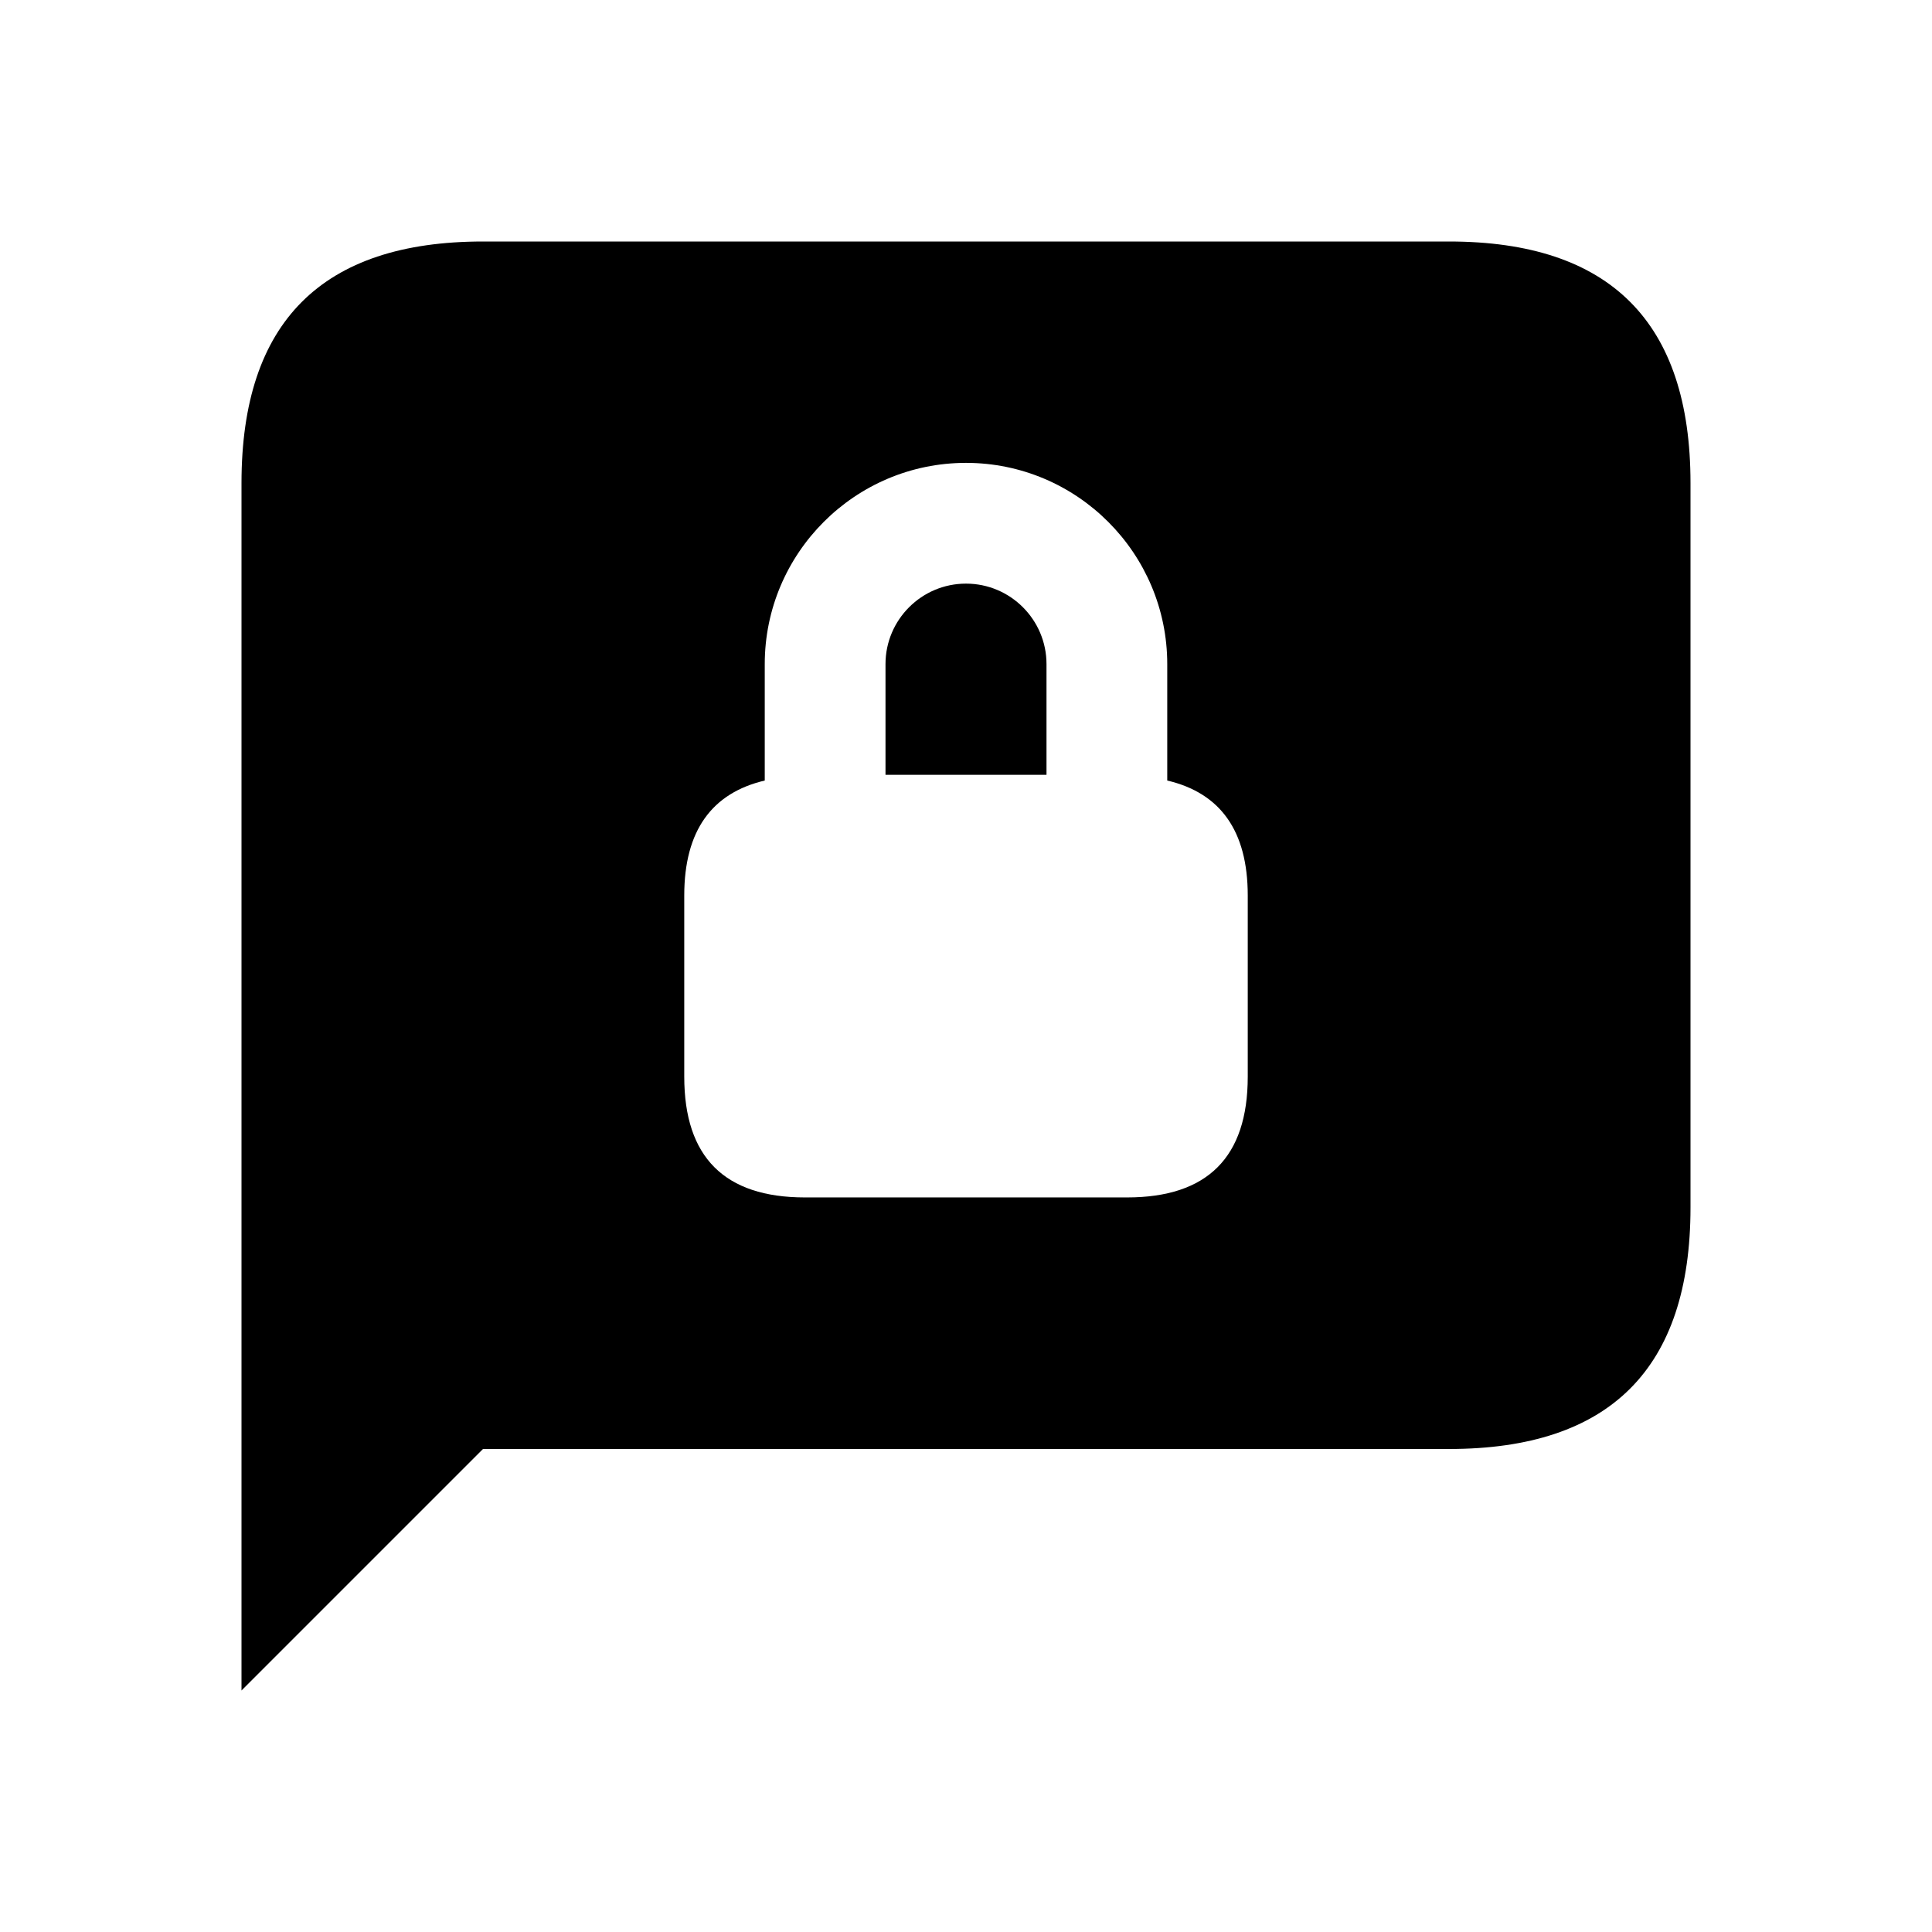 <svg width="24" height="24" viewBox="0 0 24 24" fill="none" xmlns="http://www.w3.org/2000/svg">
<path d="M18 3H6C4 3 3 4 3 6V21L6 18H18C20 18 21 17 21 15V6C21 4 20 3 18 3ZM15.5 13.375C15.5 14.375 15 14.875 14 14.875H10C9 14.875 8.5 14.375 8.5 13.375V11.125C8.5 10.316 8.845 9.851 9.5 9.696V8.25C9.5 6.872 10.621 5.75 12 5.75C13.379 5.75 14.5 6.872 14.5 8.25V9.696C15.155 9.85 15.5 10.315 15.5 11.125V13.375ZM13 8.25V9.625H11V8.25C11 7.699 11.448 7.25 12 7.25C12.552 7.25 13 7.699 13 8.25Z" fill="black"/>
</svg>
